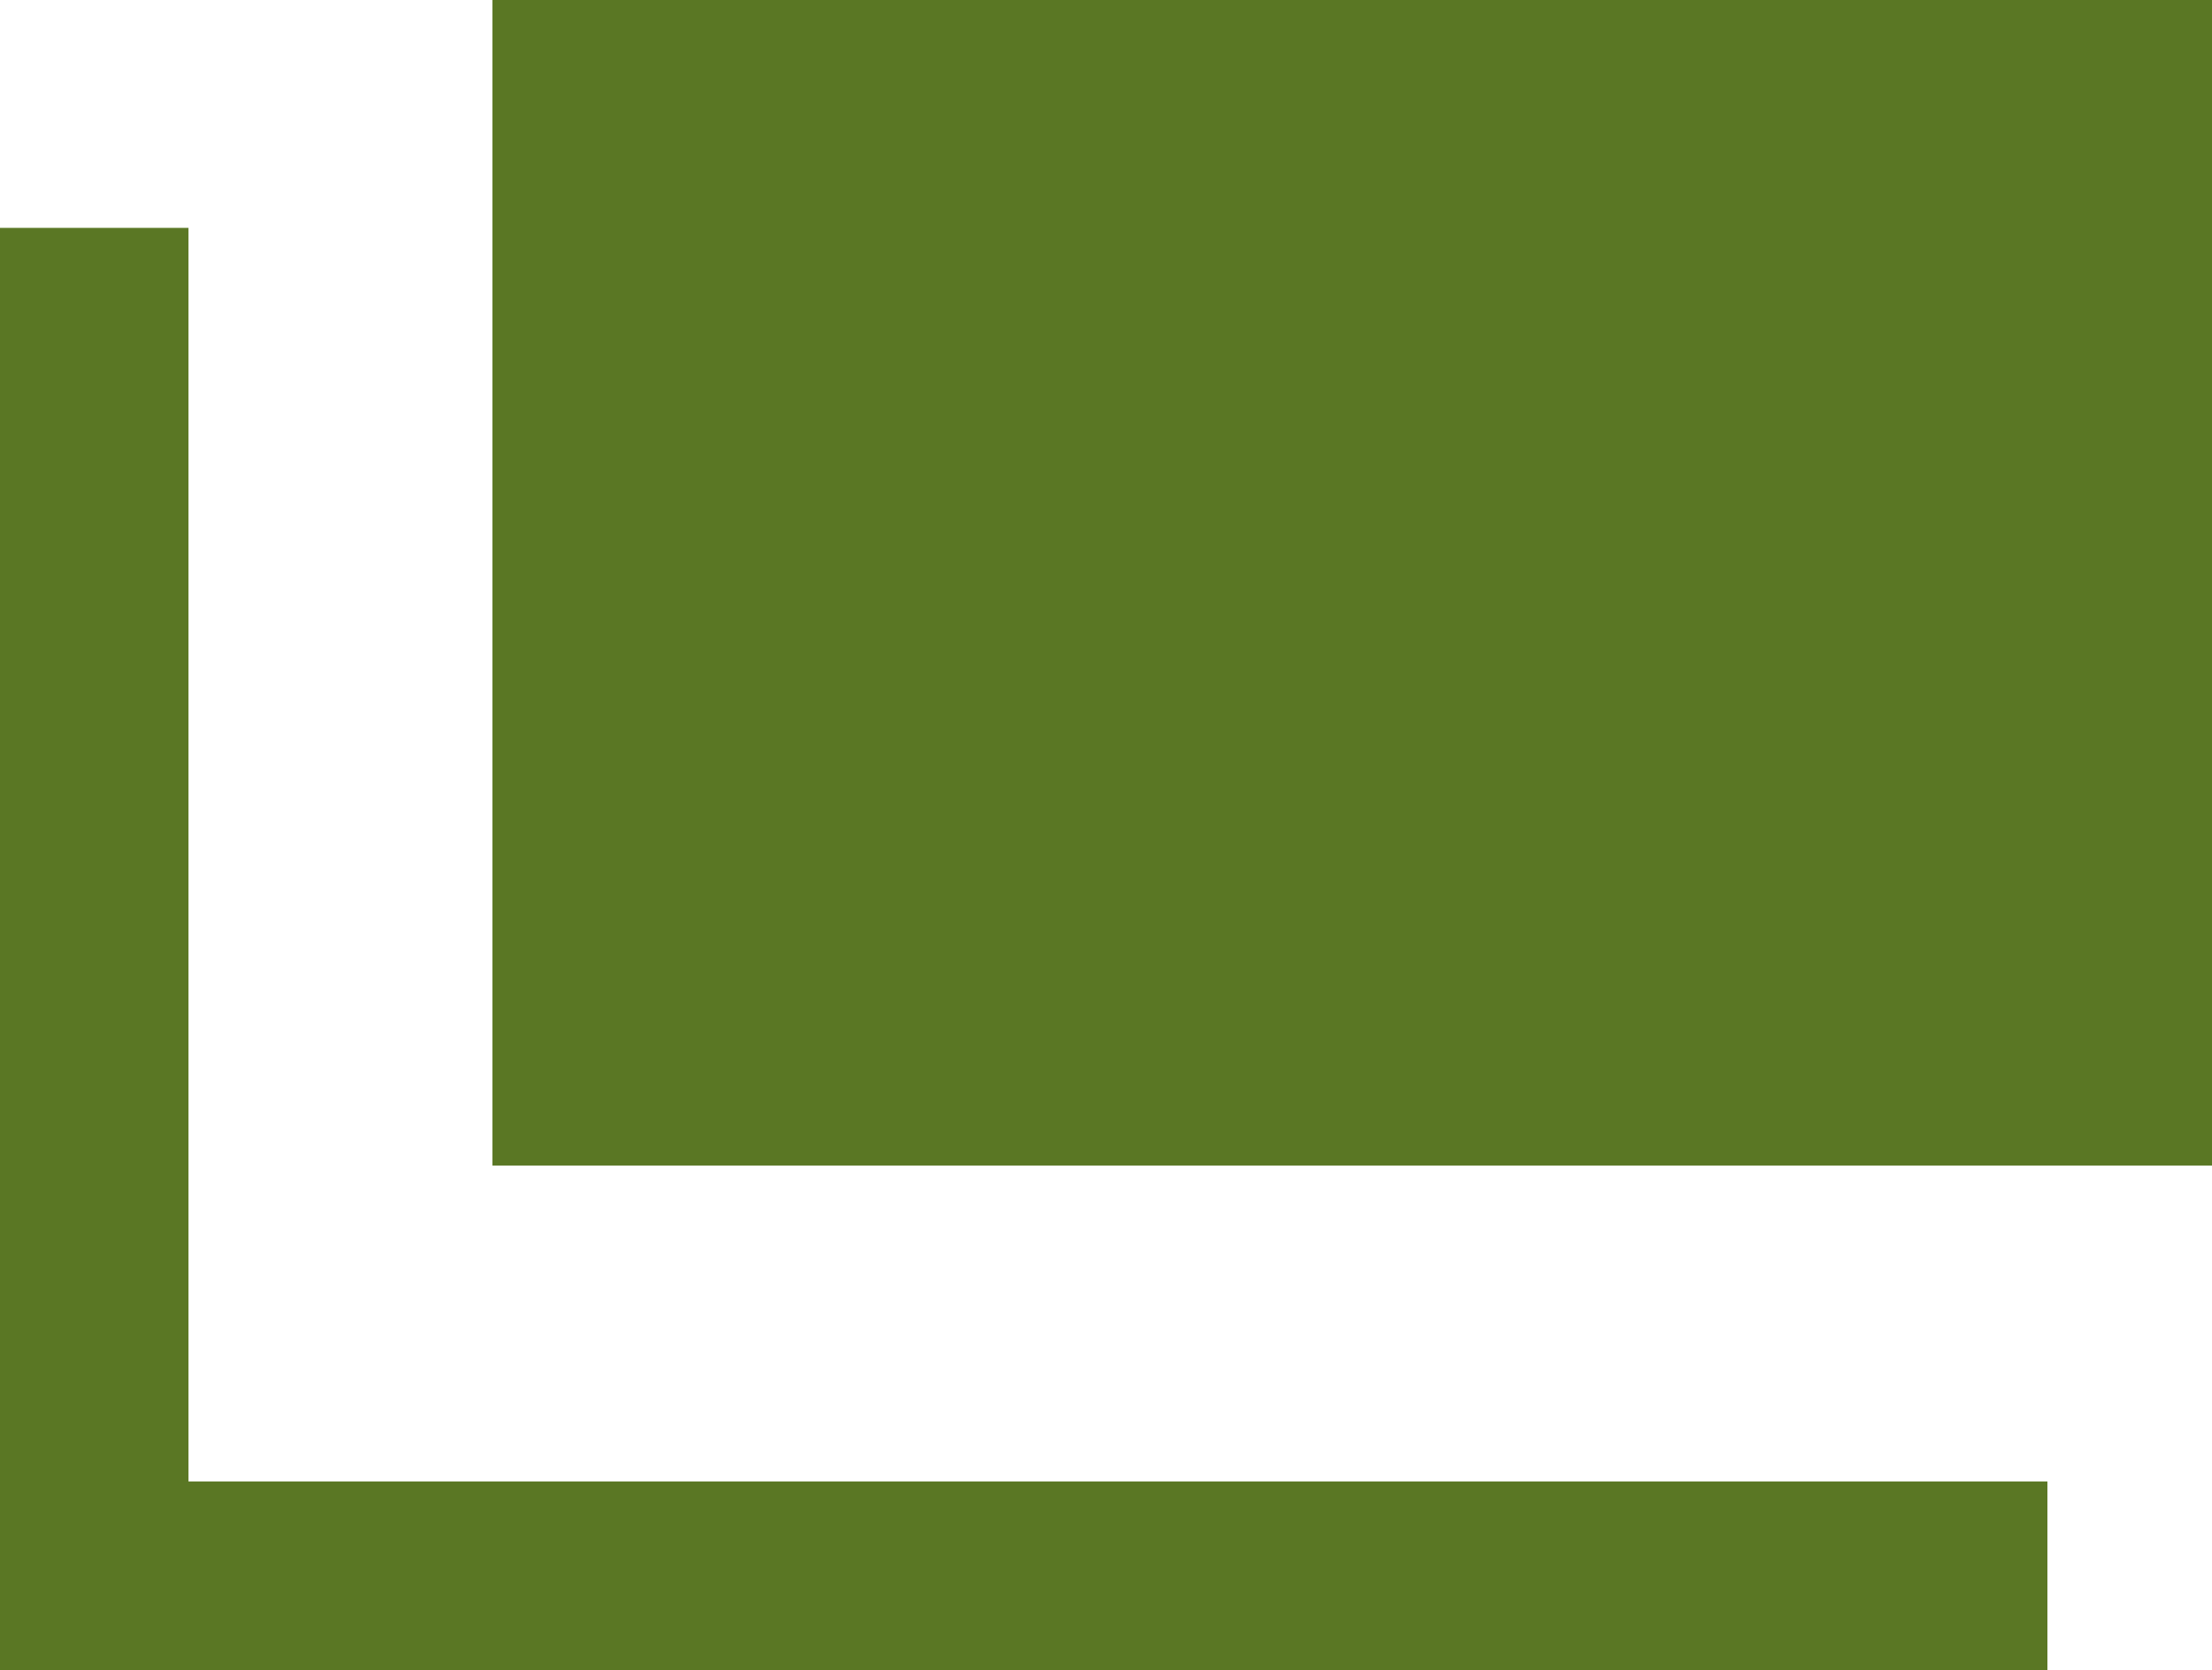 <svg id="Capa_1" data-name="Capa 1" xmlns="http://www.w3.org/2000/svg" width="50" height="37.74" viewBox="0 0 50 37.74"><defs><style>.cls-1{fill:#5a7724;}</style></defs><rect class="cls-1" y="5.15" width="4.26" height="29.3"/><rect class="cls-1" x="21.01" y="12.47" width="4.26" height="46.28" transform="translate(58.75 12.47) rotate(90)"/><path class="cls-1" d="M11.13,0V26.34H50V0Z"/></svg>